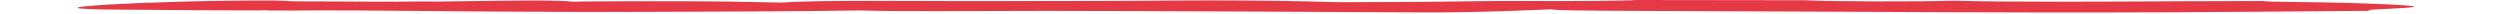 <?xml version="1.0" encoding="UTF-8"?><svg xmlns="http://www.w3.org/2000/svg" xmlns:xlink="http://www.w3.org/1999/xlink" height="2.9" preserveAspectRatio="xMidYMid meet" version="1.0" viewBox="-16.6 -0.0 535.0 2.9" width="535.0" zoomAndPan="magnify"><g id="change1_1"><path d="M 485.57 0.613 C 479.688 0.43 467.527 0.449 467.977 0.215 C 462.773 0.223 457.523 0.23 451.734 0.262 C 433.258 0.352 413.207 0.488 401.227 0.141 C 394.277 0.395 374.199 0.336 369.648 0.047 C 357.691 0.031 345.73 0.016 333.77 0 C 330.816 0.195 319.871 0.27 311.023 0.215 C 299.316 0.145 293.039 0.434 281.828 0.426 C 284.82 0.43 271.547 0.441 270.785 0.473 C 263.141 0.371 270.785 0.473 263.68 0.309 C 256.48 0.137 245.496 0.035 235.98 0.109 C 219.926 0.238 201.957 0.23 189.457 0.23 C 175.852 0.234 159.18 -0.012 150.527 0.547 C 146.691 0.477 142.855 0.402 139.023 0.332 C 134.738 0.25 110.219 0.215 106.082 0.367 C 102.566 -0.047 92.168 0.125 77.43 0.328 C 72.547 0.266 68.695 0.398 63.617 0.359 C 57.918 0.312 51.875 0.309 45.992 0.285 C 44.84 0.223 43.91 0.125 42.41 0.117 C 16.727 -0.031 -16.578 1.934 9.445 2.066 C 18.02 2.109 39.777 2.355 41.285 2.16 C 37.066 2.395 49.895 2.152 60.449 2.246 C 75.598 2.379 102.055 2.613 118.148 2.555 C 134.23 2.5 154.691 2.445 167.359 2.234 C 175.98 2.512 193.555 2.32 207.355 2.328 C 233.281 2.344 261.793 2.551 287.477 2.656 C 300.875 2.711 310.965 2.152 317.855 1.887 C 313.805 1.969 315.395 2.133 319.59 2.215 C 323.781 2.297 329.496 2.316 334.883 2.336 C 379.664 2.473 423.879 2.898 466.168 2.512 C 475.355 2.426 483.484 2.363 491.301 2.309 C 483.781 1.91 518.453 1.641 485.57 0.613" fill="#e63946"/></g></svg>